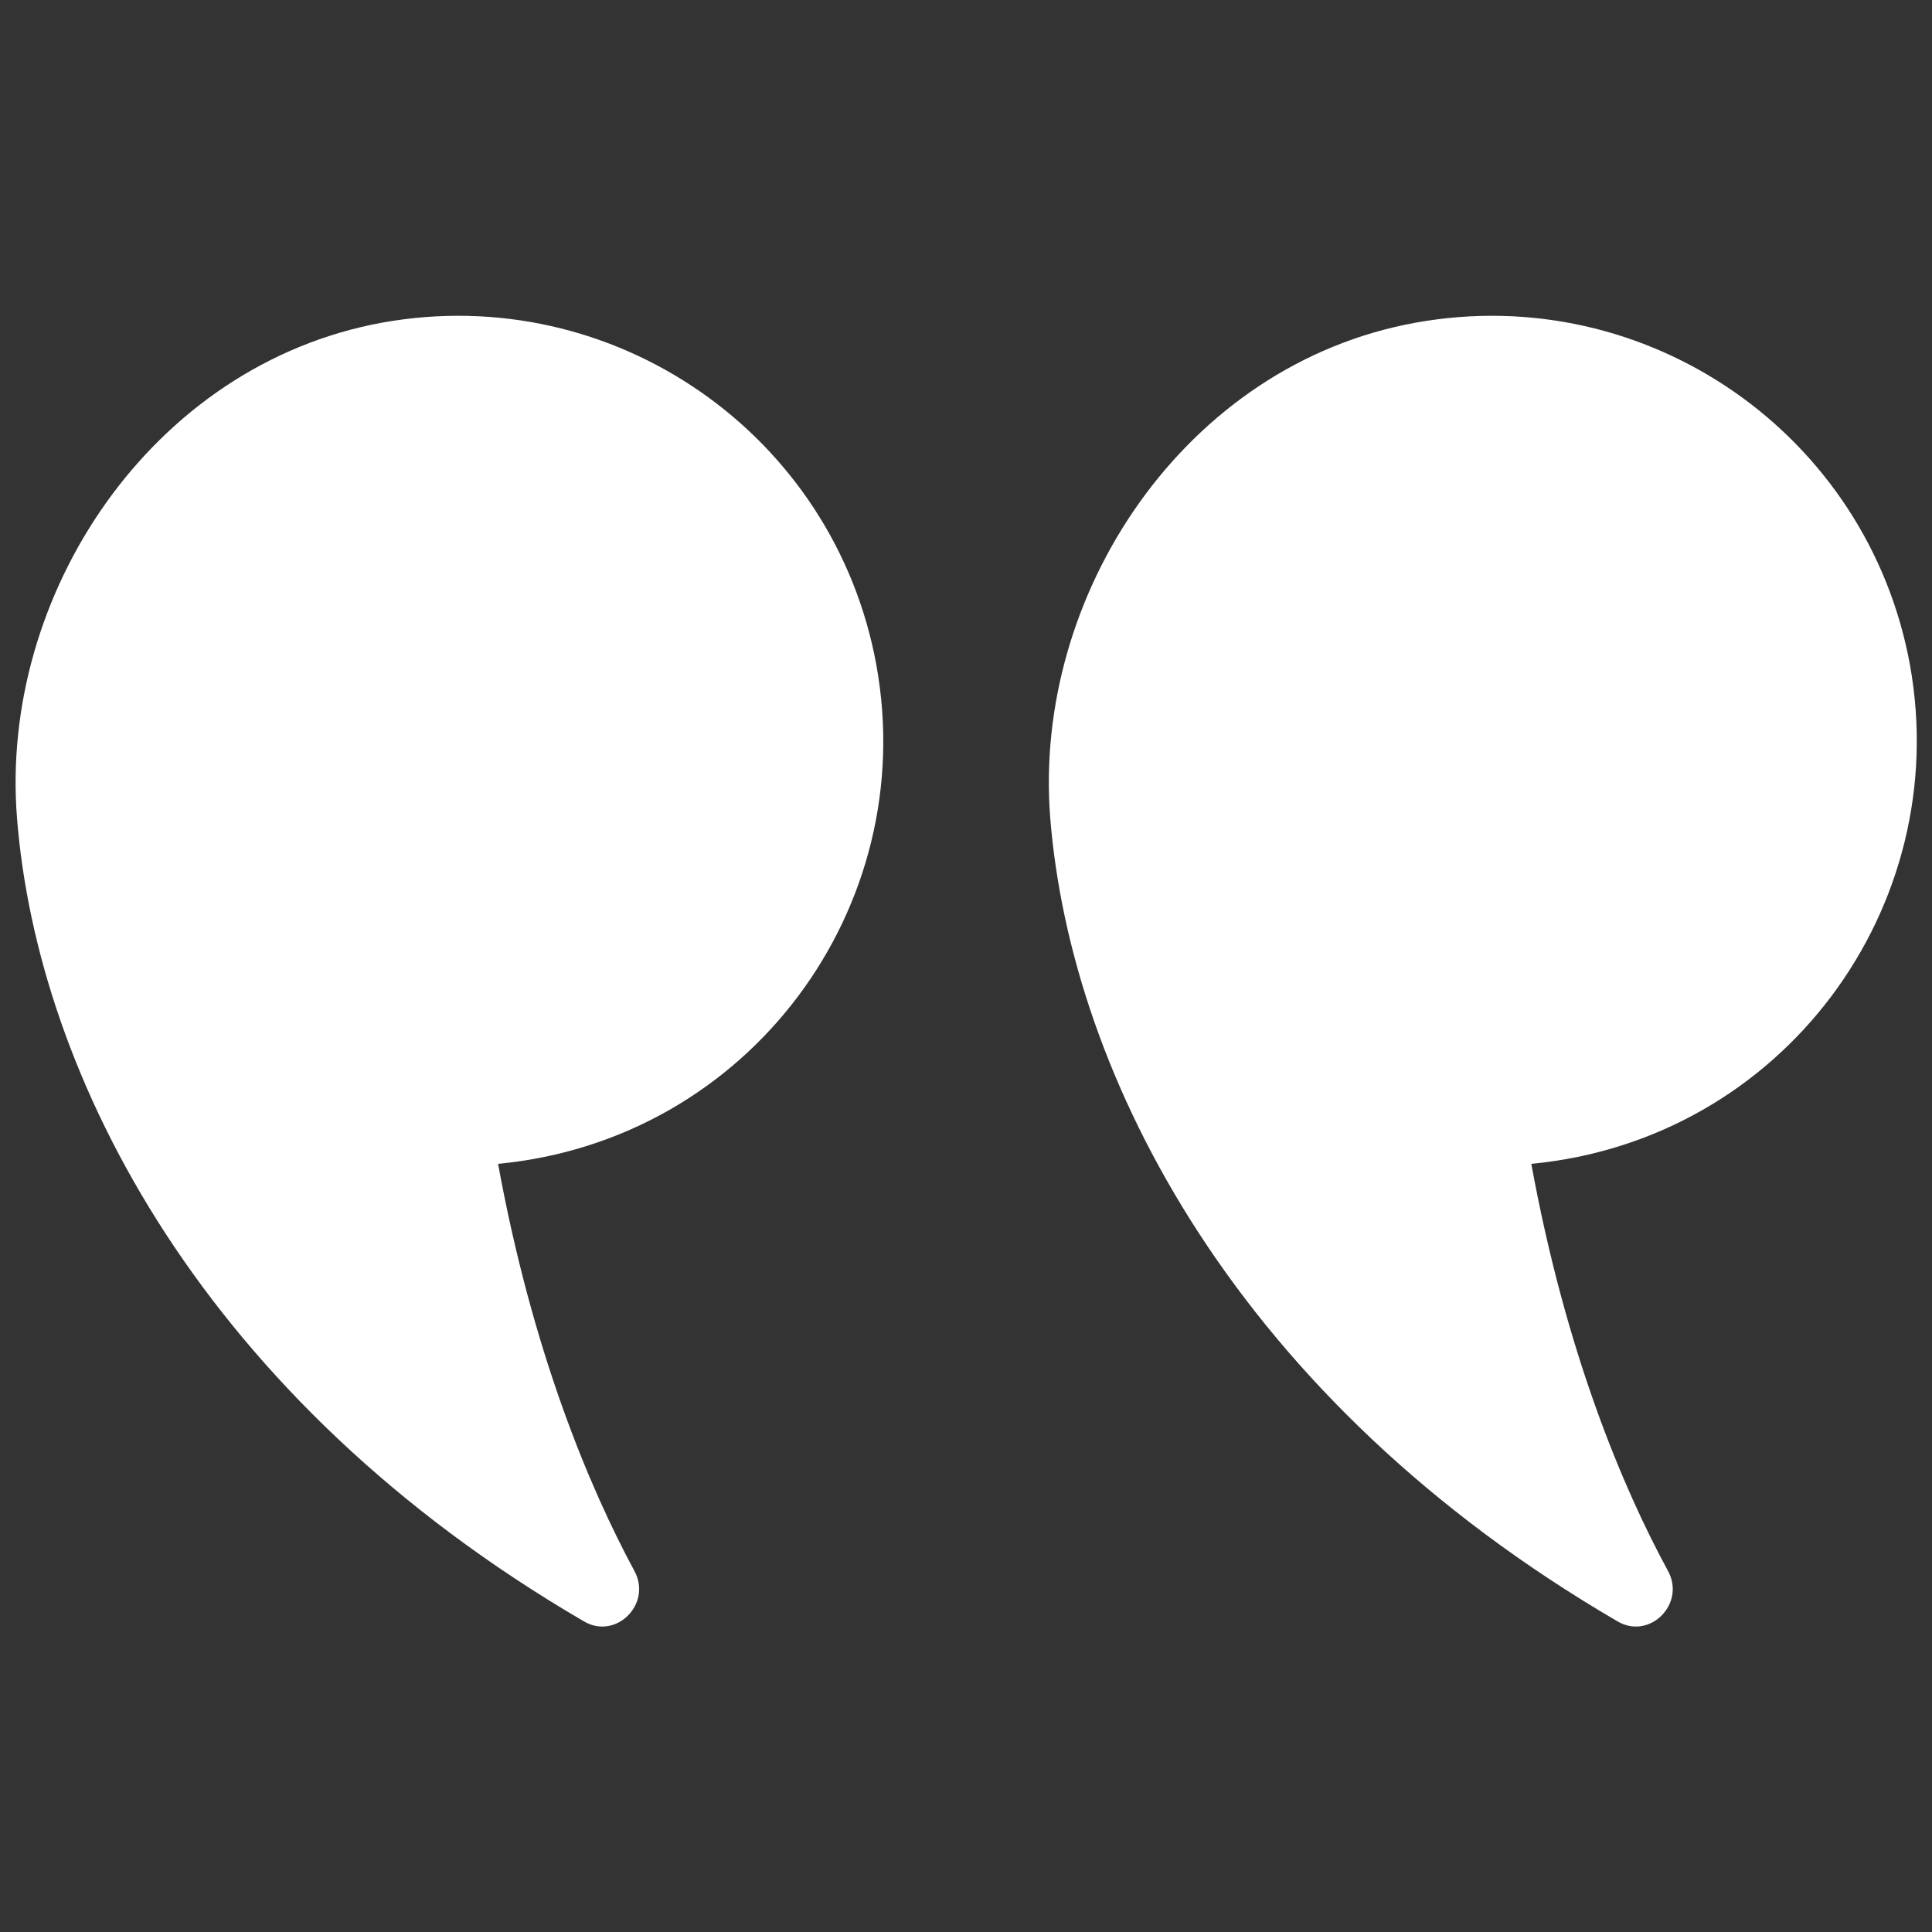 <?xml version="1.0" encoding="utf-8"?>
<!-- Generator: Adobe Illustrator 22.0.0, SVG Export Plug-In . SVG Version: 6.00 Build 0)  -->
<svg version="1.1" id="Livello_1" xmlns="http://www.w3.org/2000/svg" xmlns:xlink="http://www.w3.org/1999/xlink" x="0px" y="0px"
	 viewBox="0 0 500 500" style="enable-background:new 0 0 500 500;" xml:space="preserve">
<rect x="0" y="0" width="500" height="500" fill="#333333" stroke="none"/>
<style type="text/css">
	.st0{fill:#FFFFFF;}
</style>
<path class="st0" d="M396.3,301.2c8.9,48.7,23.6,83.7,35.4,105.4c4.6,8.5-4.8,17.9-13.1,13c-98.3-57.3-141.4-140.9-146.8-207.9
	c-4.6-57.8,34.8-117.4,94.6-128.2c59.8-10.8,117,28.8,127.9,88.6C505.6,234.8,461.4,295,396.3,301.2"/>
<path class="st0" d="M128.9,301.2c8.9,48.7,23.6,83.7,35.3,105.4c4.6,8.5-4.8,17.9-13.1,13C52.8,362.3,9.7,278.7,4.4,211.7
	C-0.2,153.9,39.2,94.4,98.9,83.5c59.8-10.8,117,28.8,127.9,88.6C238.2,234.8,194,295,128.9,301.2"/>
</svg>
